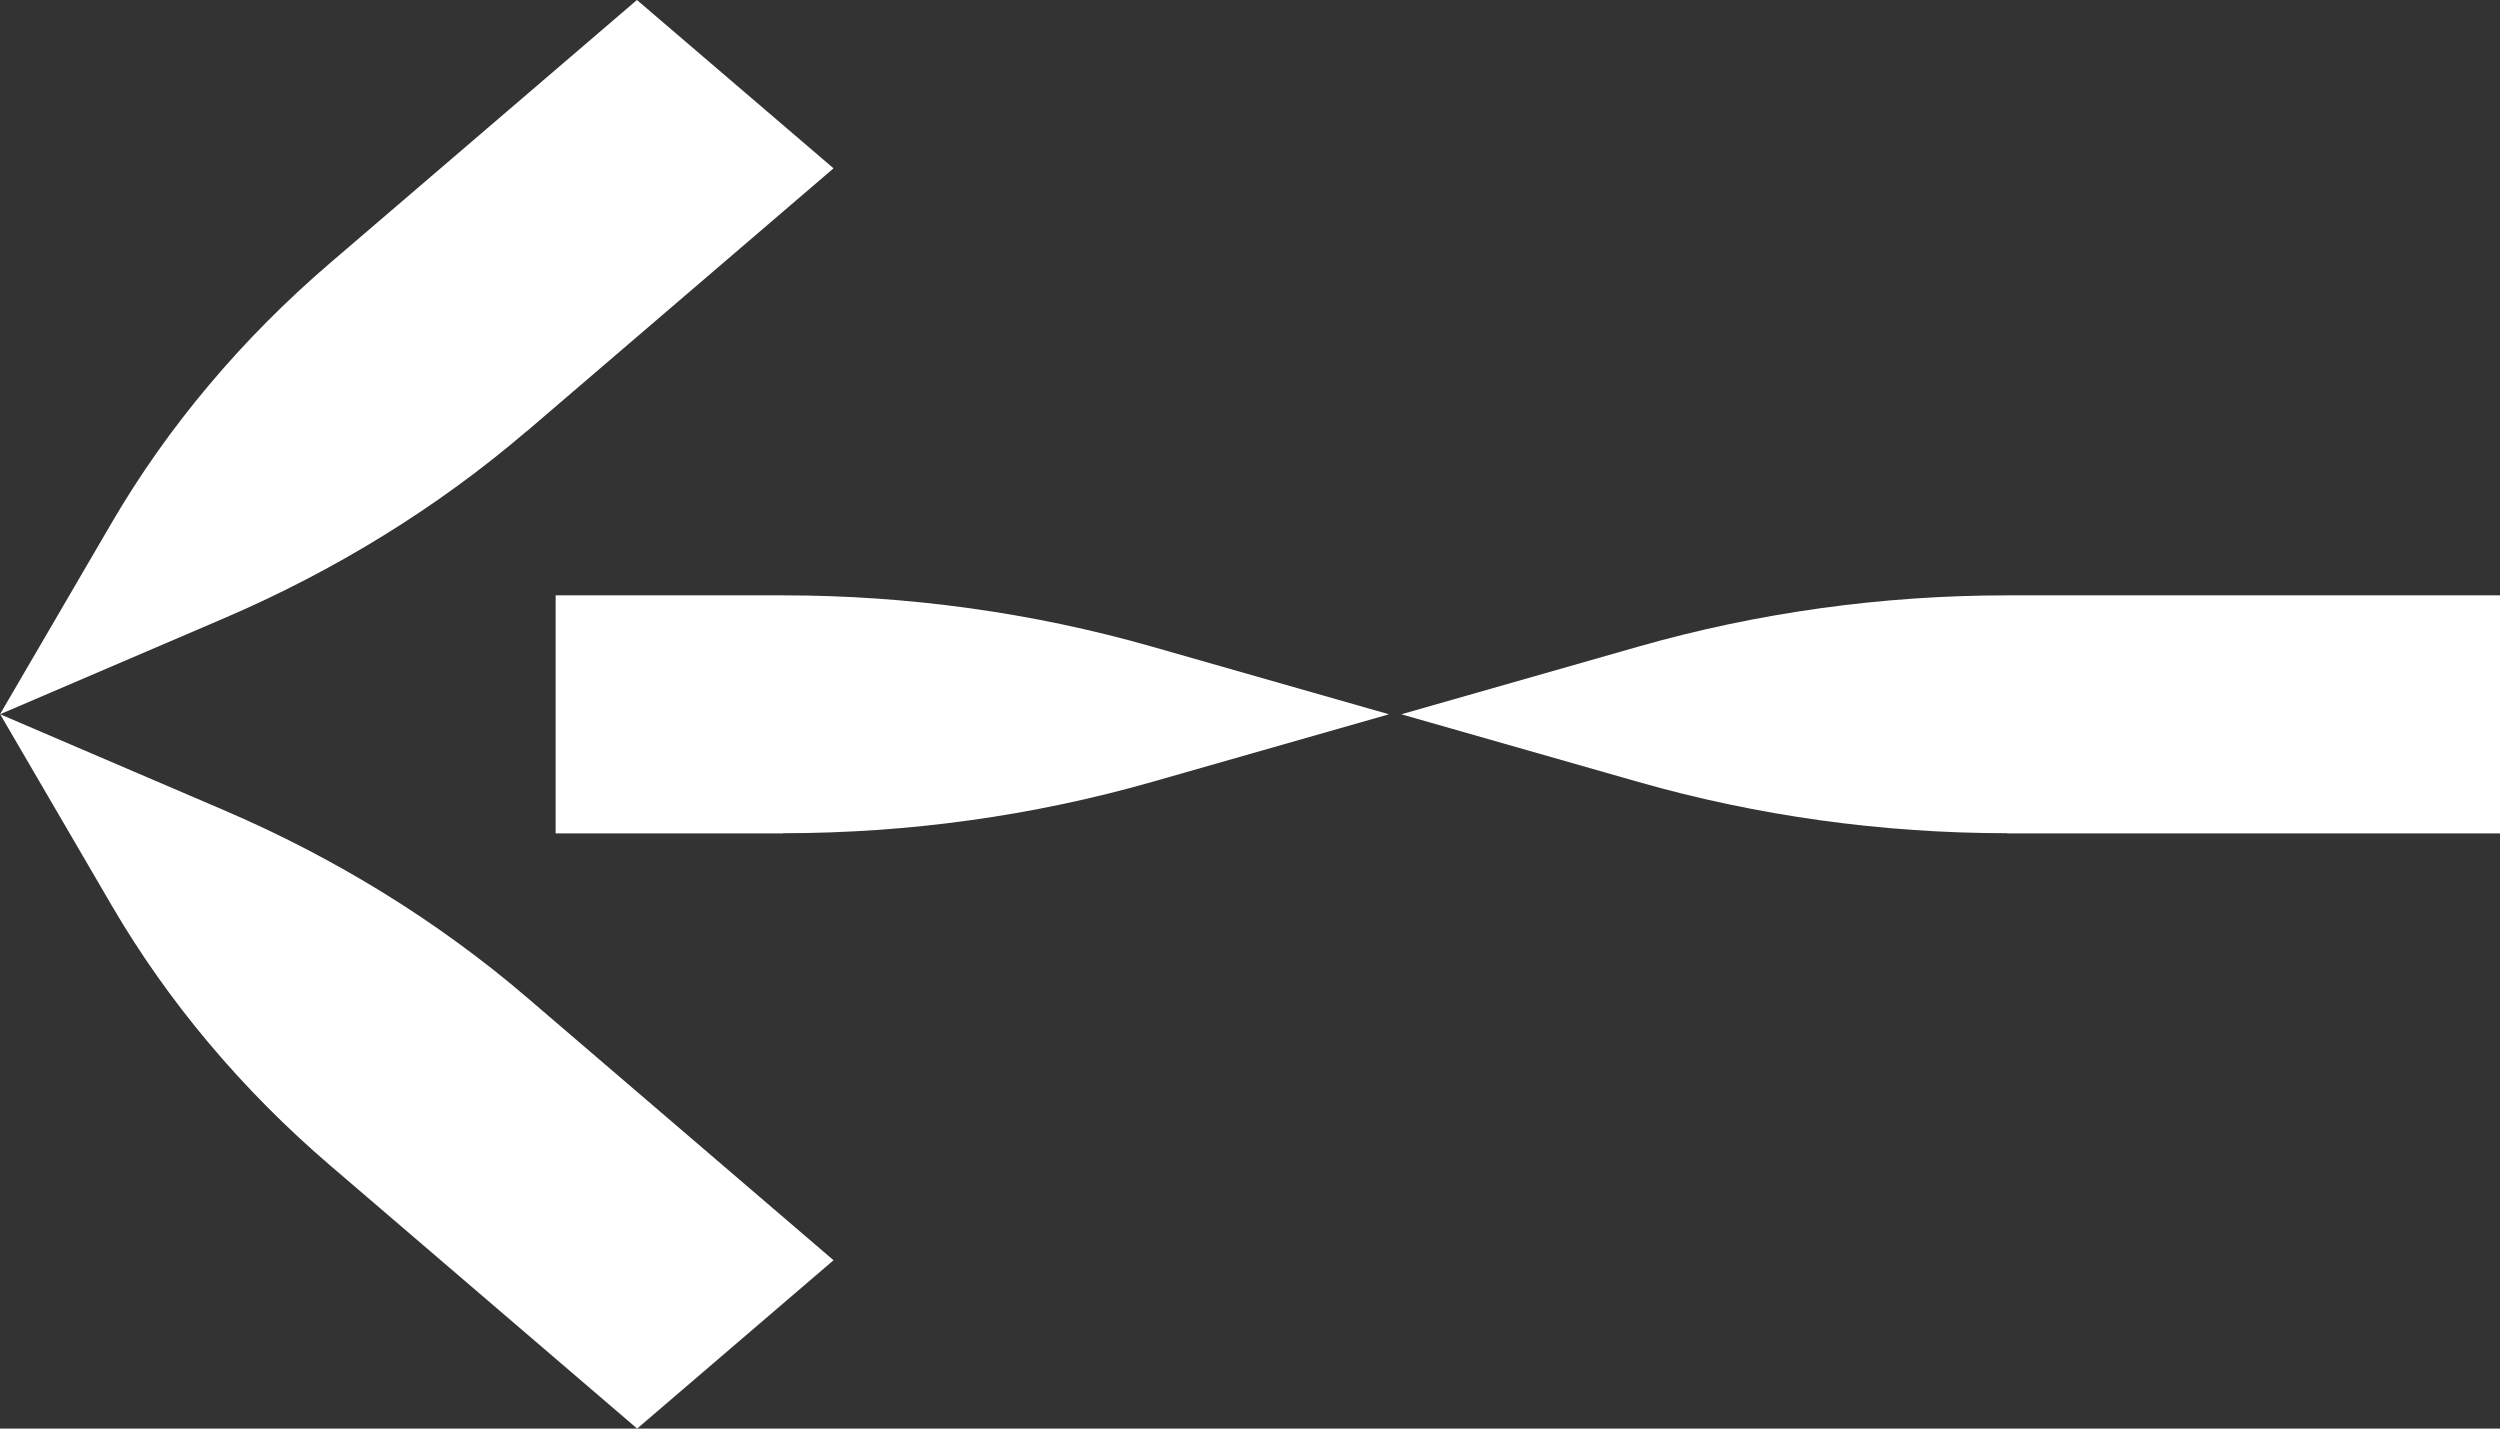 <svg xmlns="http://www.w3.org/2000/svg" width="63" height="36" viewBox="0 0 63 36" fill="none">
  <rect x="0" y="0" width="63" height="36" fill="#333333" stroke="none"/>
  <g clip-path="url(#clip0_6335_2755)">
    <path d="M19.731 21.002L14.002 21.002L14.002 15.003L19.731 15.003C22.892 15.003 26.028 15.439 29.026 16.294L35.002 18L29.026 19.706C26.028 20.561 22.887 20.997 19.731 20.997L19.731 21.002Z" fill="white"/>
    <path d="M50.584 21.002L63 21.002L63 15.003L50.584 15.003C47.423 15.003 44.287 15.439 41.289 16.294L35.313 18L41.289 19.706C44.287 20.561 47.428 20.997 50.584 20.997L50.584 21.002Z" fill="white"/>
    <path d="M13.276 25.133L21.005 31.758L16.056 36L8.327 29.375C6.094 27.461 4.233 25.247 2.82 22.826L0.005 18L5.635 20.413C8.46 21.624 11.043 23.22 13.276 25.133Z" fill="white"/>
    <path d="M13.276 10.867L21.005 4.242L16.051 2.12755e-06L8.322 6.625C6.09 8.539 4.228 10.753 2.815 13.174L-5.62821e-05 18L5.63 15.587C8.455 14.376 11.038 12.78 13.271 10.867L13.276 10.867Z" fill="white"/>
  </g>
  <defs>
    <clipPath id="clip0_6335_2755">
      <rect width="36" height="63" fill="white" transform="translate(63 2.30912e-06) rotate(90)"/>
    </clipPath>
  </defs>
</svg>